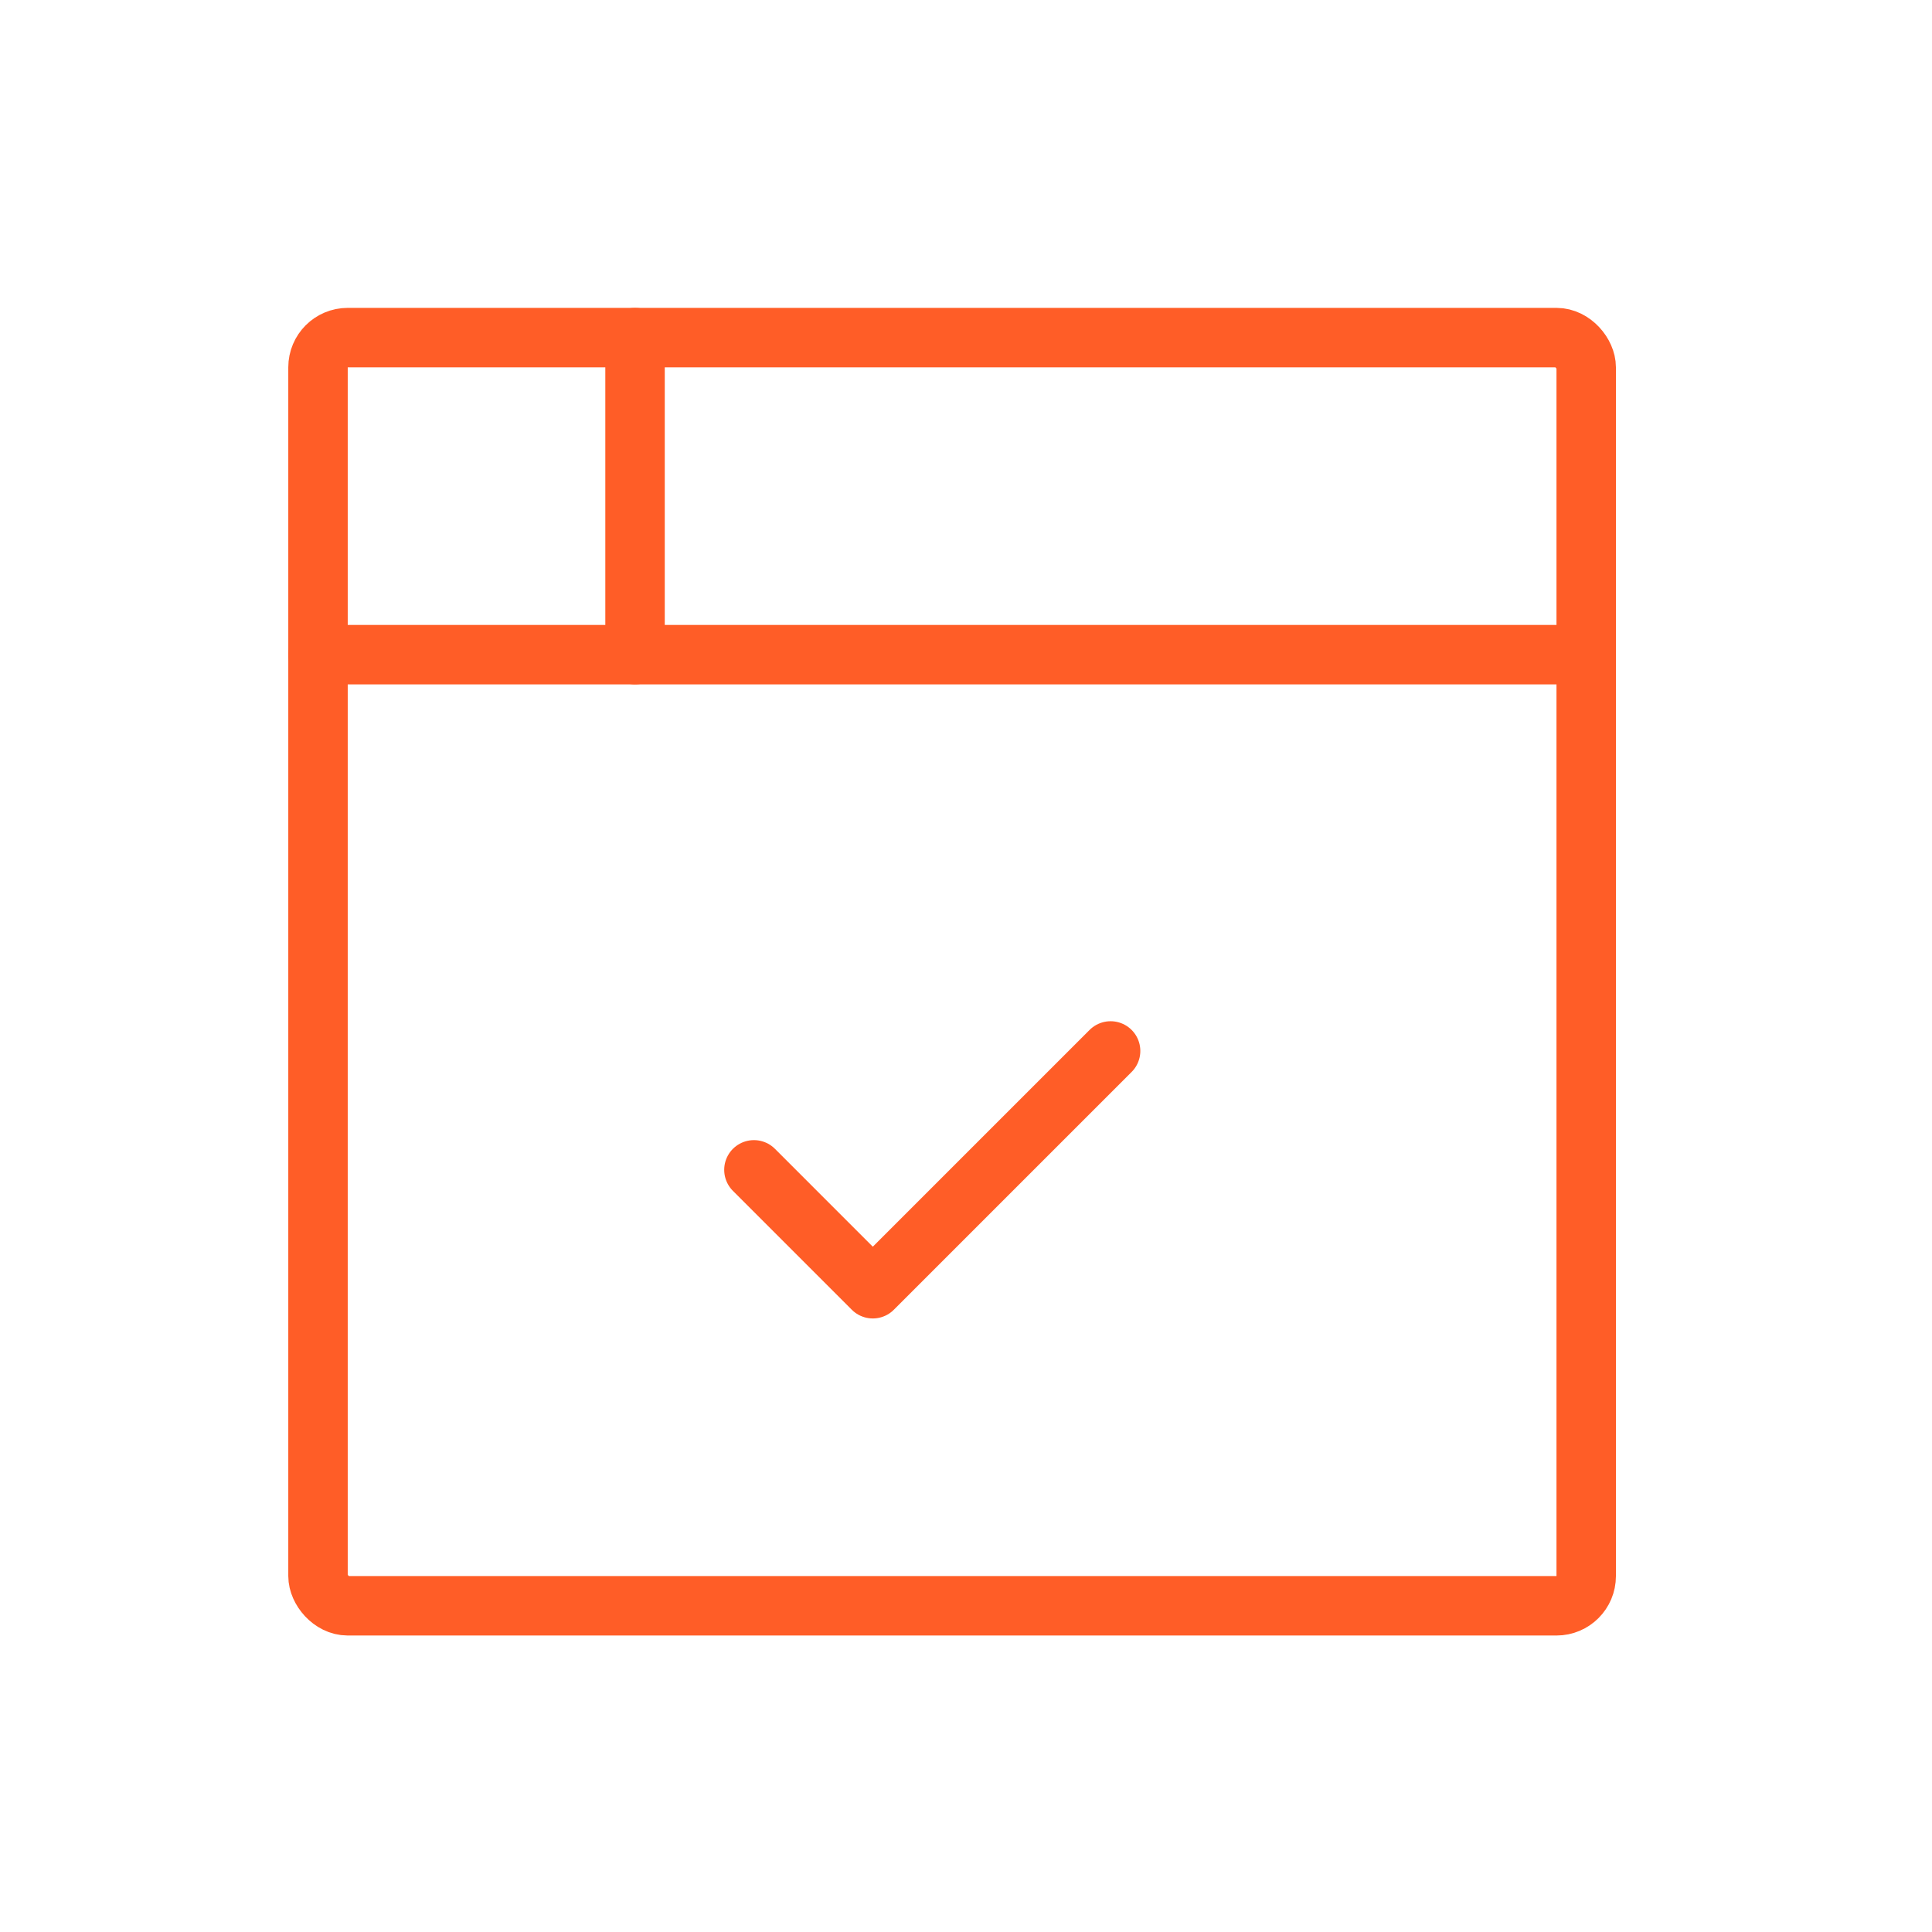 <svg width="65" height="65" viewBox="0 0 65 65" fill="none" xmlns="http://www.w3.org/2000/svg">
<rect x="10.699" y="11.358" width="42.667" height="42.667" rx="1" stroke="#FF5D27" stroke-width="2" stroke-linecap="round" stroke-linejoin="round"/>
<path d="M10.699 22.025H53.365" stroke="#FF5D27" stroke-width="2" stroke-linecap="round" stroke-linejoin="round"/>
<path d="M21.365 11.358V22.025" stroke="#FF5D27" stroke-width="2" stroke-linecap="round" stroke-linejoin="round"/>
<path d="M25.365 39.358L29.365 43.358L37.365 35.358" stroke="#FF5D27" stroke-width="2" stroke-linecap="round" stroke-linejoin="round"/>
</svg>
